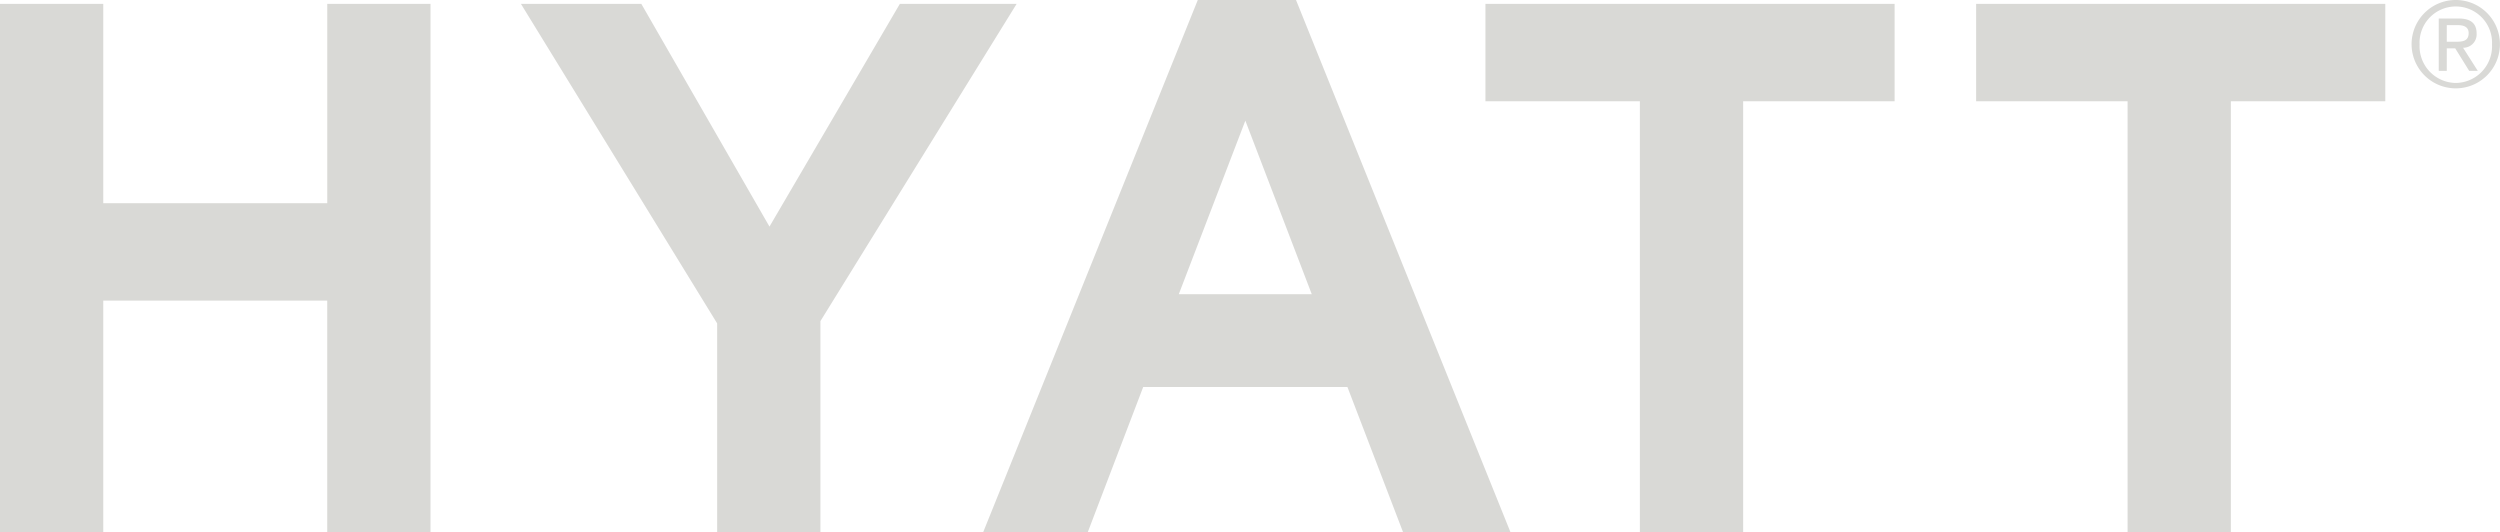 <svg xmlns="http://www.w3.org/2000/svg" width="108.938" height="23.19" viewBox="0 0 108.938 23.19">
  <path id="logo" d="M64.726,9.169H82.558v4.245h-6.6V32.19h-4.5V13.414H64.728V9.168h0Zm21.381,0H103.94v4.245H97.21V32.19h-4.5V13.414h-6.6V9.168ZM52.192,9h4.282l9.345,23.19h-4.68l-2.424-6.325h-8.9L47.4,32.188H42.843L52.194,9Zm2.074,5.257-2.9,7.562h5.794ZM39.212,9.169H44.3L35.75,22.992v9.2h-4.5v-9.1L22.7,9.169h5.246l5.584,9.705,5.682-9.706Zm-24.953,0h4.5V32.19h-4.5V22.1H4.5v10.1H0V9.169H4.5v8.685H14.26V9.168ZM107.016,9a1.925,1.925,0,1,1-1.37.567A1.922,1.922,0,0,1,107.016,9Zm0,3.615a1.6,1.6,0,0,0,1.574-1.674,1.58,1.58,0,1,0-3.156,0,1.6,1.6,0,0,0,1.581,1.674Zm-.747-2.808h.864c.534,0,.786.214.786.654a.582.582,0,0,1-.59.62l.641,1.007h-.375l-.608-.981h-.368v.98h-.35V9.807Zm.35,1.013h.363c.308,0,.59-.016.59-.376,0-.3-.257-.35-.491-.35h-.462v.727Z" transform="translate(0 -9)" fill="#d9d9d6"/>
</svg>
